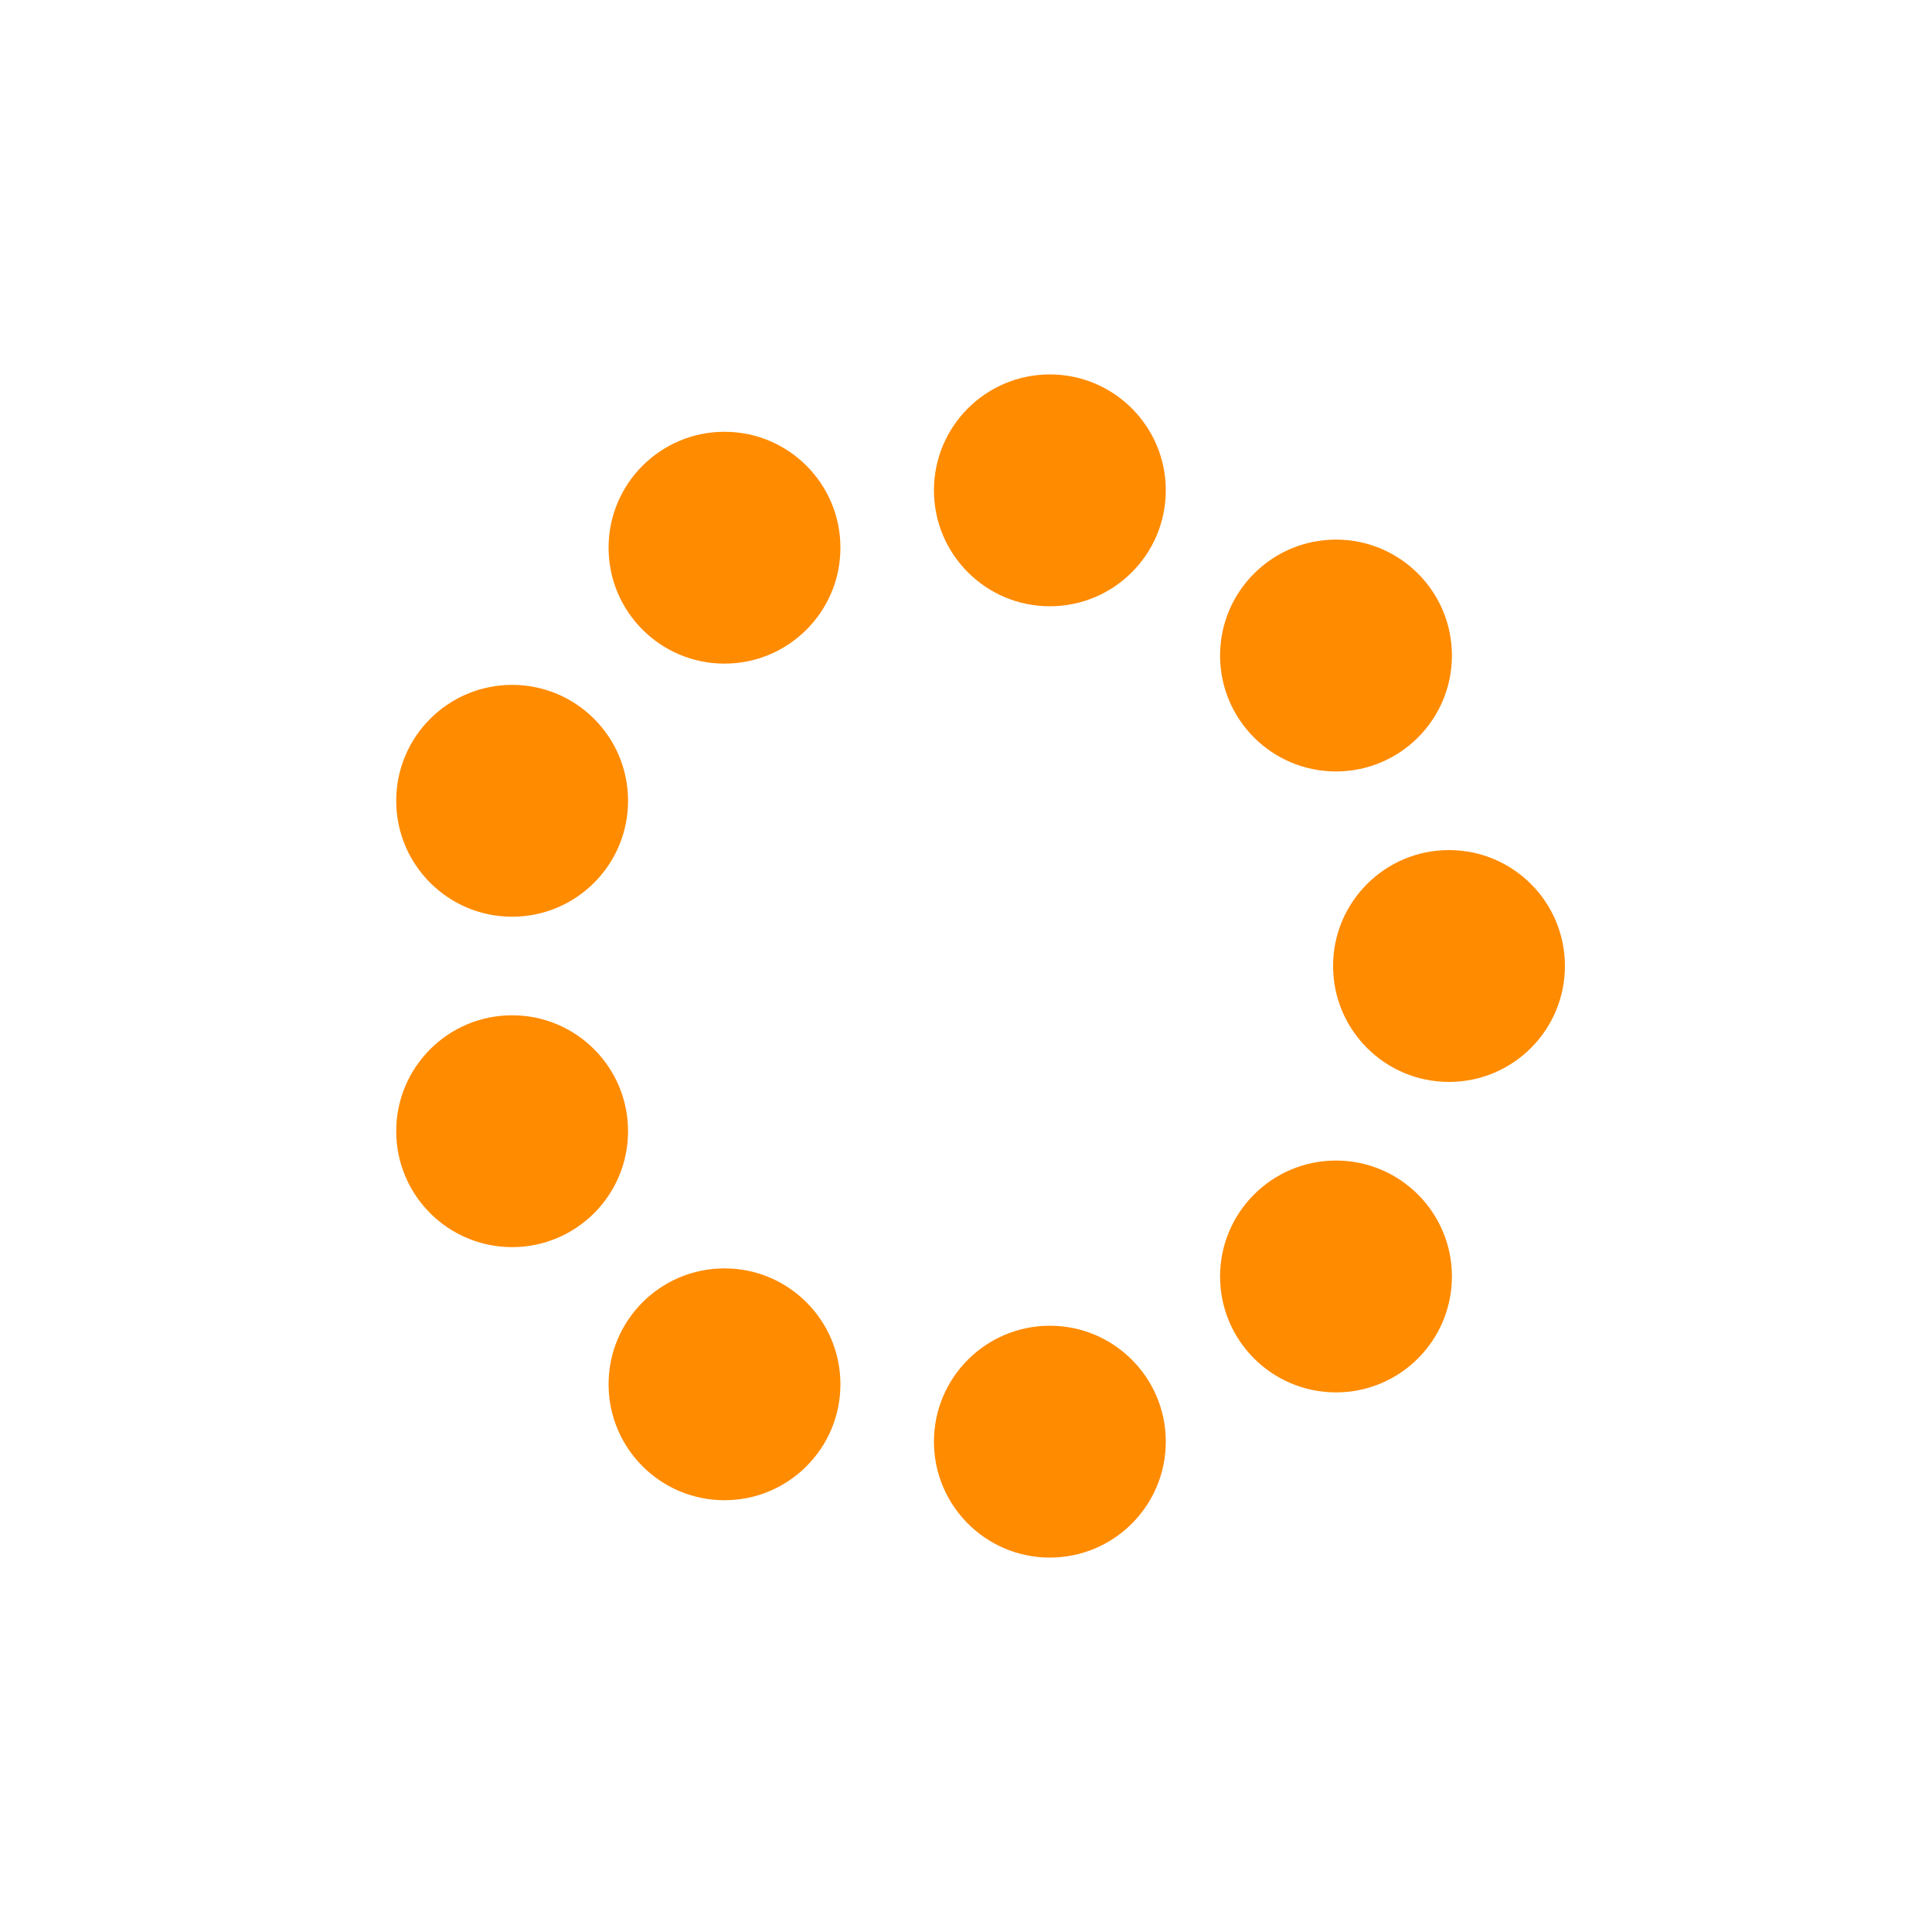 <svg xmlns="http://www.w3.org/2000/svg" xmlns:xlink="http://www.w3.org/1999/xlink" style="margin:auto;display:block;" width="200px" height="200px" viewBox="0 0 100 100" preserveAspectRatio="xMidYMid">
<circle cx="75" cy="50" fill="#ff8b01" r="6">
  <animate attributeName="r" values="3.6;3.6;6;3.6;3.6" times="0;0.1;0.2;0.3;1" dur="1s" repeatCount="indefinite" begin="-0.889s"></animate>
  <animate attributeName="fill" values="#ff8b01;#ff8b01;#ffc107;#ff8b01;#ff8b01" repeatCount="indefinite" times="0;0.1;0.2;0.3;1" dur="1s" begin="-0.889s"></animate>
</circle><circle cx="69.151" cy="66.07" fill="#ff8b01" r="6">
  <animate attributeName="r" values="3.6;3.6;6;3.6;3.6" times="0;0.1;0.2;0.3;1" dur="1s" repeatCount="indefinite" begin="-0.778s"></animate>
  <animate attributeName="fill" values="#ff8b01;#ff8b01;#ffc107;#ff8b01;#ff8b01" repeatCount="indefinite" times="0;0.1;0.2;0.3;1" dur="1s" begin="-0.778s"></animate>
</circle><circle cx="54.341" cy="74.62" fill="#ff8b01" r="6">
  <animate attributeName="r" values="3.6;3.6;6;3.6;3.6" times="0;0.1;0.2;0.3;1" dur="1s" repeatCount="indefinite" begin="-0.667s"></animate>
  <animate attributeName="fill" values="#ff8b01;#ff8b01;#ffc107;#ff8b01;#ff8b01" repeatCount="indefinite" times="0;0.1;0.2;0.3;1" dur="1s" begin="-0.667s"></animate>
</circle><circle cx="37.5" cy="71.651" fill="#ff8b01" r="6">
  <animate attributeName="r" values="3.6;3.6;6;3.6;3.6" times="0;0.1;0.2;0.3;1" dur="1s" repeatCount="indefinite" begin="-0.556s"></animate>
  <animate attributeName="fill" values="#ff8b01;#ff8b01;#ffc107;#ff8b01;#ff8b01" repeatCount="indefinite" times="0;0.1;0.2;0.3;1" dur="1s" begin="-0.556s"></animate>
</circle><circle cx="26.508" cy="58.551" fill="#ff8b01" r="6">
  <animate attributeName="r" values="3.6;3.6;6;3.6;3.6" times="0;0.1;0.2;0.3;1" dur="1s" repeatCount="indefinite" begin="-0.444s"></animate>
  <animate attributeName="fill" values="#ff8b01;#ff8b01;#ffc107;#ff8b01;#ff8b01" repeatCount="indefinite" times="0;0.1;0.2;0.3;1" dur="1s" begin="-0.444s"></animate>
</circle><circle cx="26.508" cy="41.449" fill="#ff8b01" r="6">
  <animate attributeName="r" values="3.6;3.6;6;3.6;3.6" times="0;0.1;0.2;0.3;1" dur="1s" repeatCount="indefinite" begin="-0.333s"></animate>
  <animate attributeName="fill" values="#ff8b01;#ff8b01;#ffc107;#ff8b01;#ff8b01" repeatCount="indefinite" times="0;0.1;0.2;0.3;1" dur="1s" begin="-0.333s"></animate>
</circle><circle cx="37.5" cy="28.349" fill="#ff8b01" r="6">
  <animate attributeName="r" values="3.6;3.6;6;3.6;3.6" times="0;0.1;0.2;0.3;1" dur="1s" repeatCount="indefinite" begin="-0.222s"></animate>
  <animate attributeName="fill" values="#ff8b01;#ff8b01;#ffc107;#ff8b01;#ff8b01" repeatCount="indefinite" times="0;0.1;0.2;0.3;1" dur="1s" begin="-0.222s"></animate>
</circle><circle cx="54.341" cy="25.38" fill="#ff8b01" r="6">
  <animate attributeName="r" values="3.6;3.6;6;3.6;3.6" times="0;0.1;0.2;0.3;1" dur="1s" repeatCount="indefinite" begin="-0.111s"></animate>
  <animate attributeName="fill" values="#ff8b01;#ff8b01;#ffc107;#ff8b01;#ff8b01" repeatCount="indefinite" times="0;0.1;0.2;0.3;1" dur="1s" begin="-0.111s"></animate>
</circle><circle cx="69.151" cy="33.93" fill="#ff8b01" r="6">
  <animate attributeName="r" values="3.6;3.6;6;3.6;3.6" times="0;0.1;0.2;0.3;1" dur="1s" repeatCount="indefinite" begin="0s"></animate>
  <animate attributeName="fill" values="#ff8b01;#ff8b01;#ffc107;#ff8b01;#ff8b01" repeatCount="indefinite" times="0;0.1;0.2;0.3;1" dur="1s" begin="0s"></animate>
</circle>
</svg>